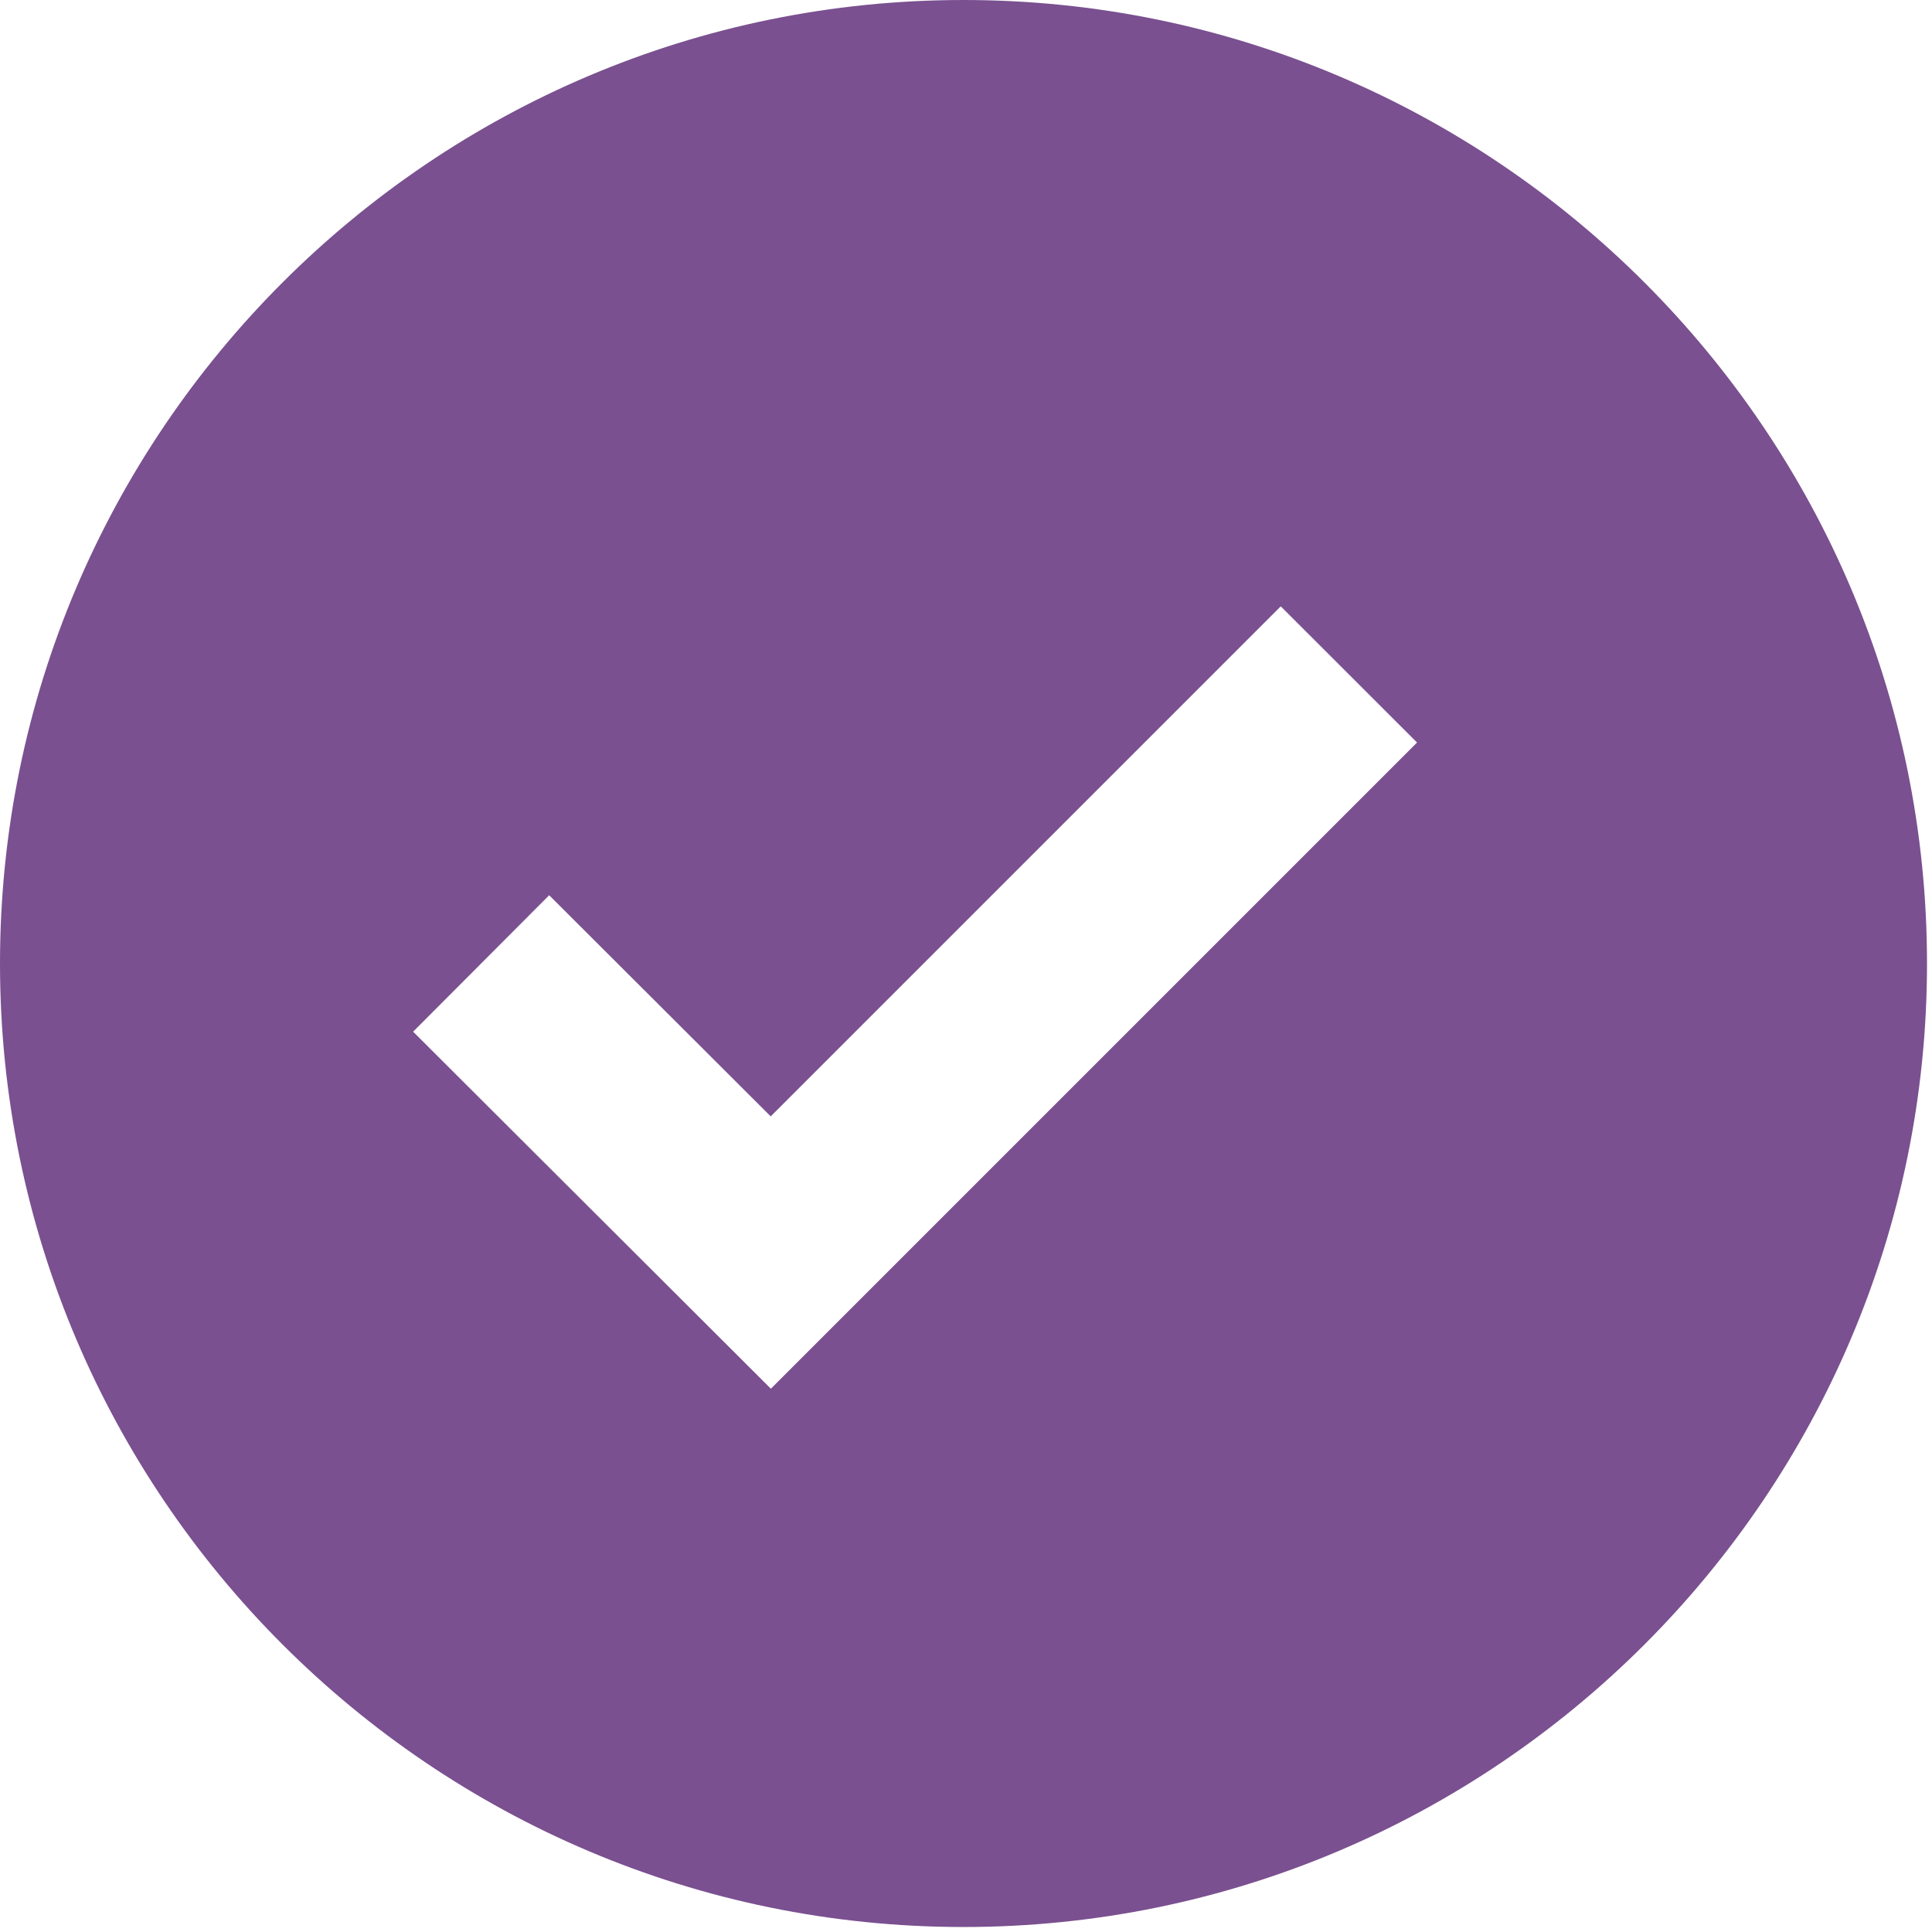 <svg xmlns="http://www.w3.org/2000/svg" fill="none" viewBox="0 0 24 24" height="24" width="24">
<path fill="#7A5090" d="M11.969 0C5.369 0 0 5.369 0 11.969C0 18.569 5.369 23.938 11.969 23.938C18.569 23.938 23.938 18.569 23.938 11.969C23.938 5.369 18.569 0 11.969 0ZM9.576 17.251L5.132 12.816L6.822 11.121L9.574 13.868L15.91 7.532L17.603 9.224L9.576 17.251Z"></path>
</svg>
